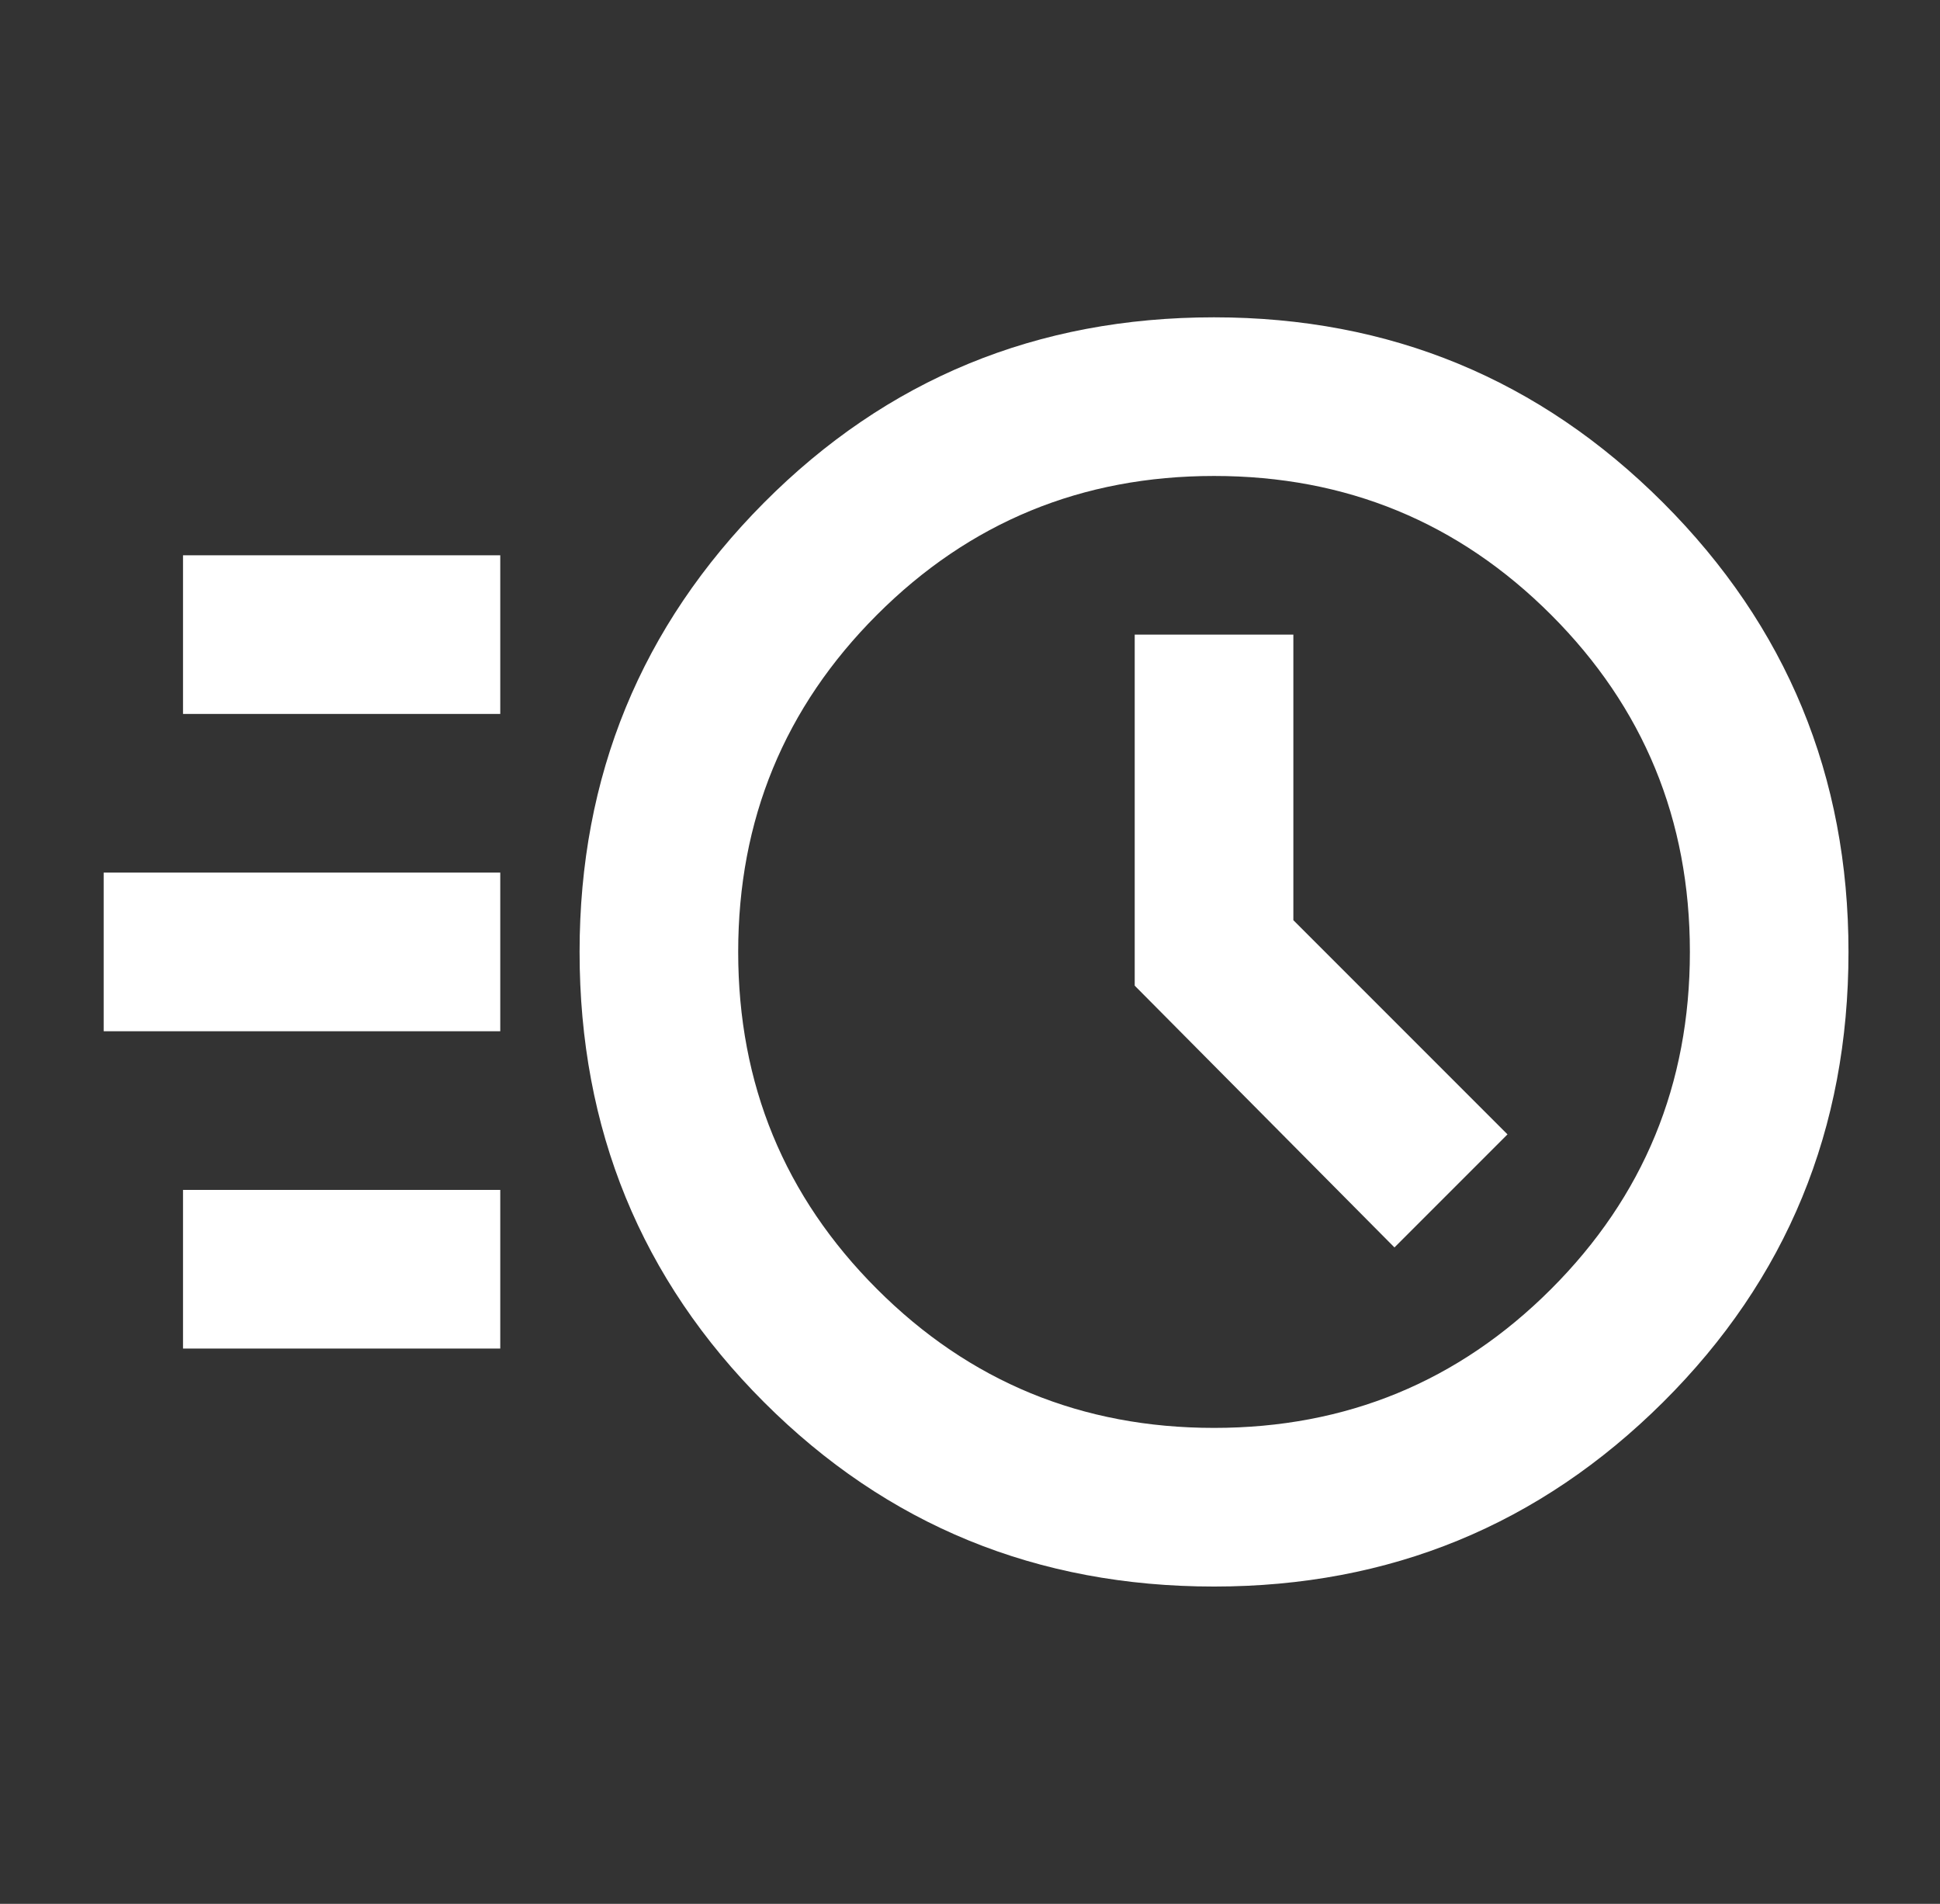<svg width="53" height="52" viewBox="0 0 53 52" fill="none" xmlns="http://www.w3.org/2000/svg">
<rect x="0" y="0" width="53" height="52" fill="#333333" stroke="none"/>
<g id="acute">
<mask id="mask0_26_382" style="mask-type:alpha" maskUnits="userSpaceOnUse" x="0" y="0" width="53" height="52">
<rect id="Bounding box" x="0.667" width="52" height="52" fill="#D9D9D9"/>
</mask>
<g mask="url(#mask0_26_382)">
<path id="acute_2" d="M33.167 43.333C28.328 43.333 24.229 41.654 20.871 38.296C17.513 34.938 15.834 30.839 15.834 26C15.834 21.197 17.513 17.108 20.871 13.731C24.229 10.355 28.328 8.667 33.167 8.667C37.97 8.667 42.059 10.355 45.436 13.731C48.812 17.108 50.5 21.197 50.5 26C50.5 30.839 48.812 34.938 45.436 38.296C42.059 41.654 37.97 43.333 33.167 43.333ZM33.167 39C36.778 39 39.847 37.736 42.375 35.208C44.903 32.681 46.167 29.611 46.167 26C46.167 22.389 44.903 19.32 42.375 16.792C39.847 14.264 36.778 13 33.167 13C29.556 13 26.486 14.264 23.959 16.792C21.431 19.32 20.167 22.389 20.167 26C20.167 29.611 21.431 32.681 23.959 35.208C26.486 37.736 29.556 39 33.167 39ZM38.096 34.071L41.184 30.983L35.334 25.133V17.333H31V26.921L38.096 34.071ZM5 19.5V15.167H13.667V19.5H5ZM2.833 28.167V23.833H13.667V28.167H2.833ZM5 36.833V32.5H13.667V36.833H5Z" fill="white"/>
</g>
</g>
</svg>
